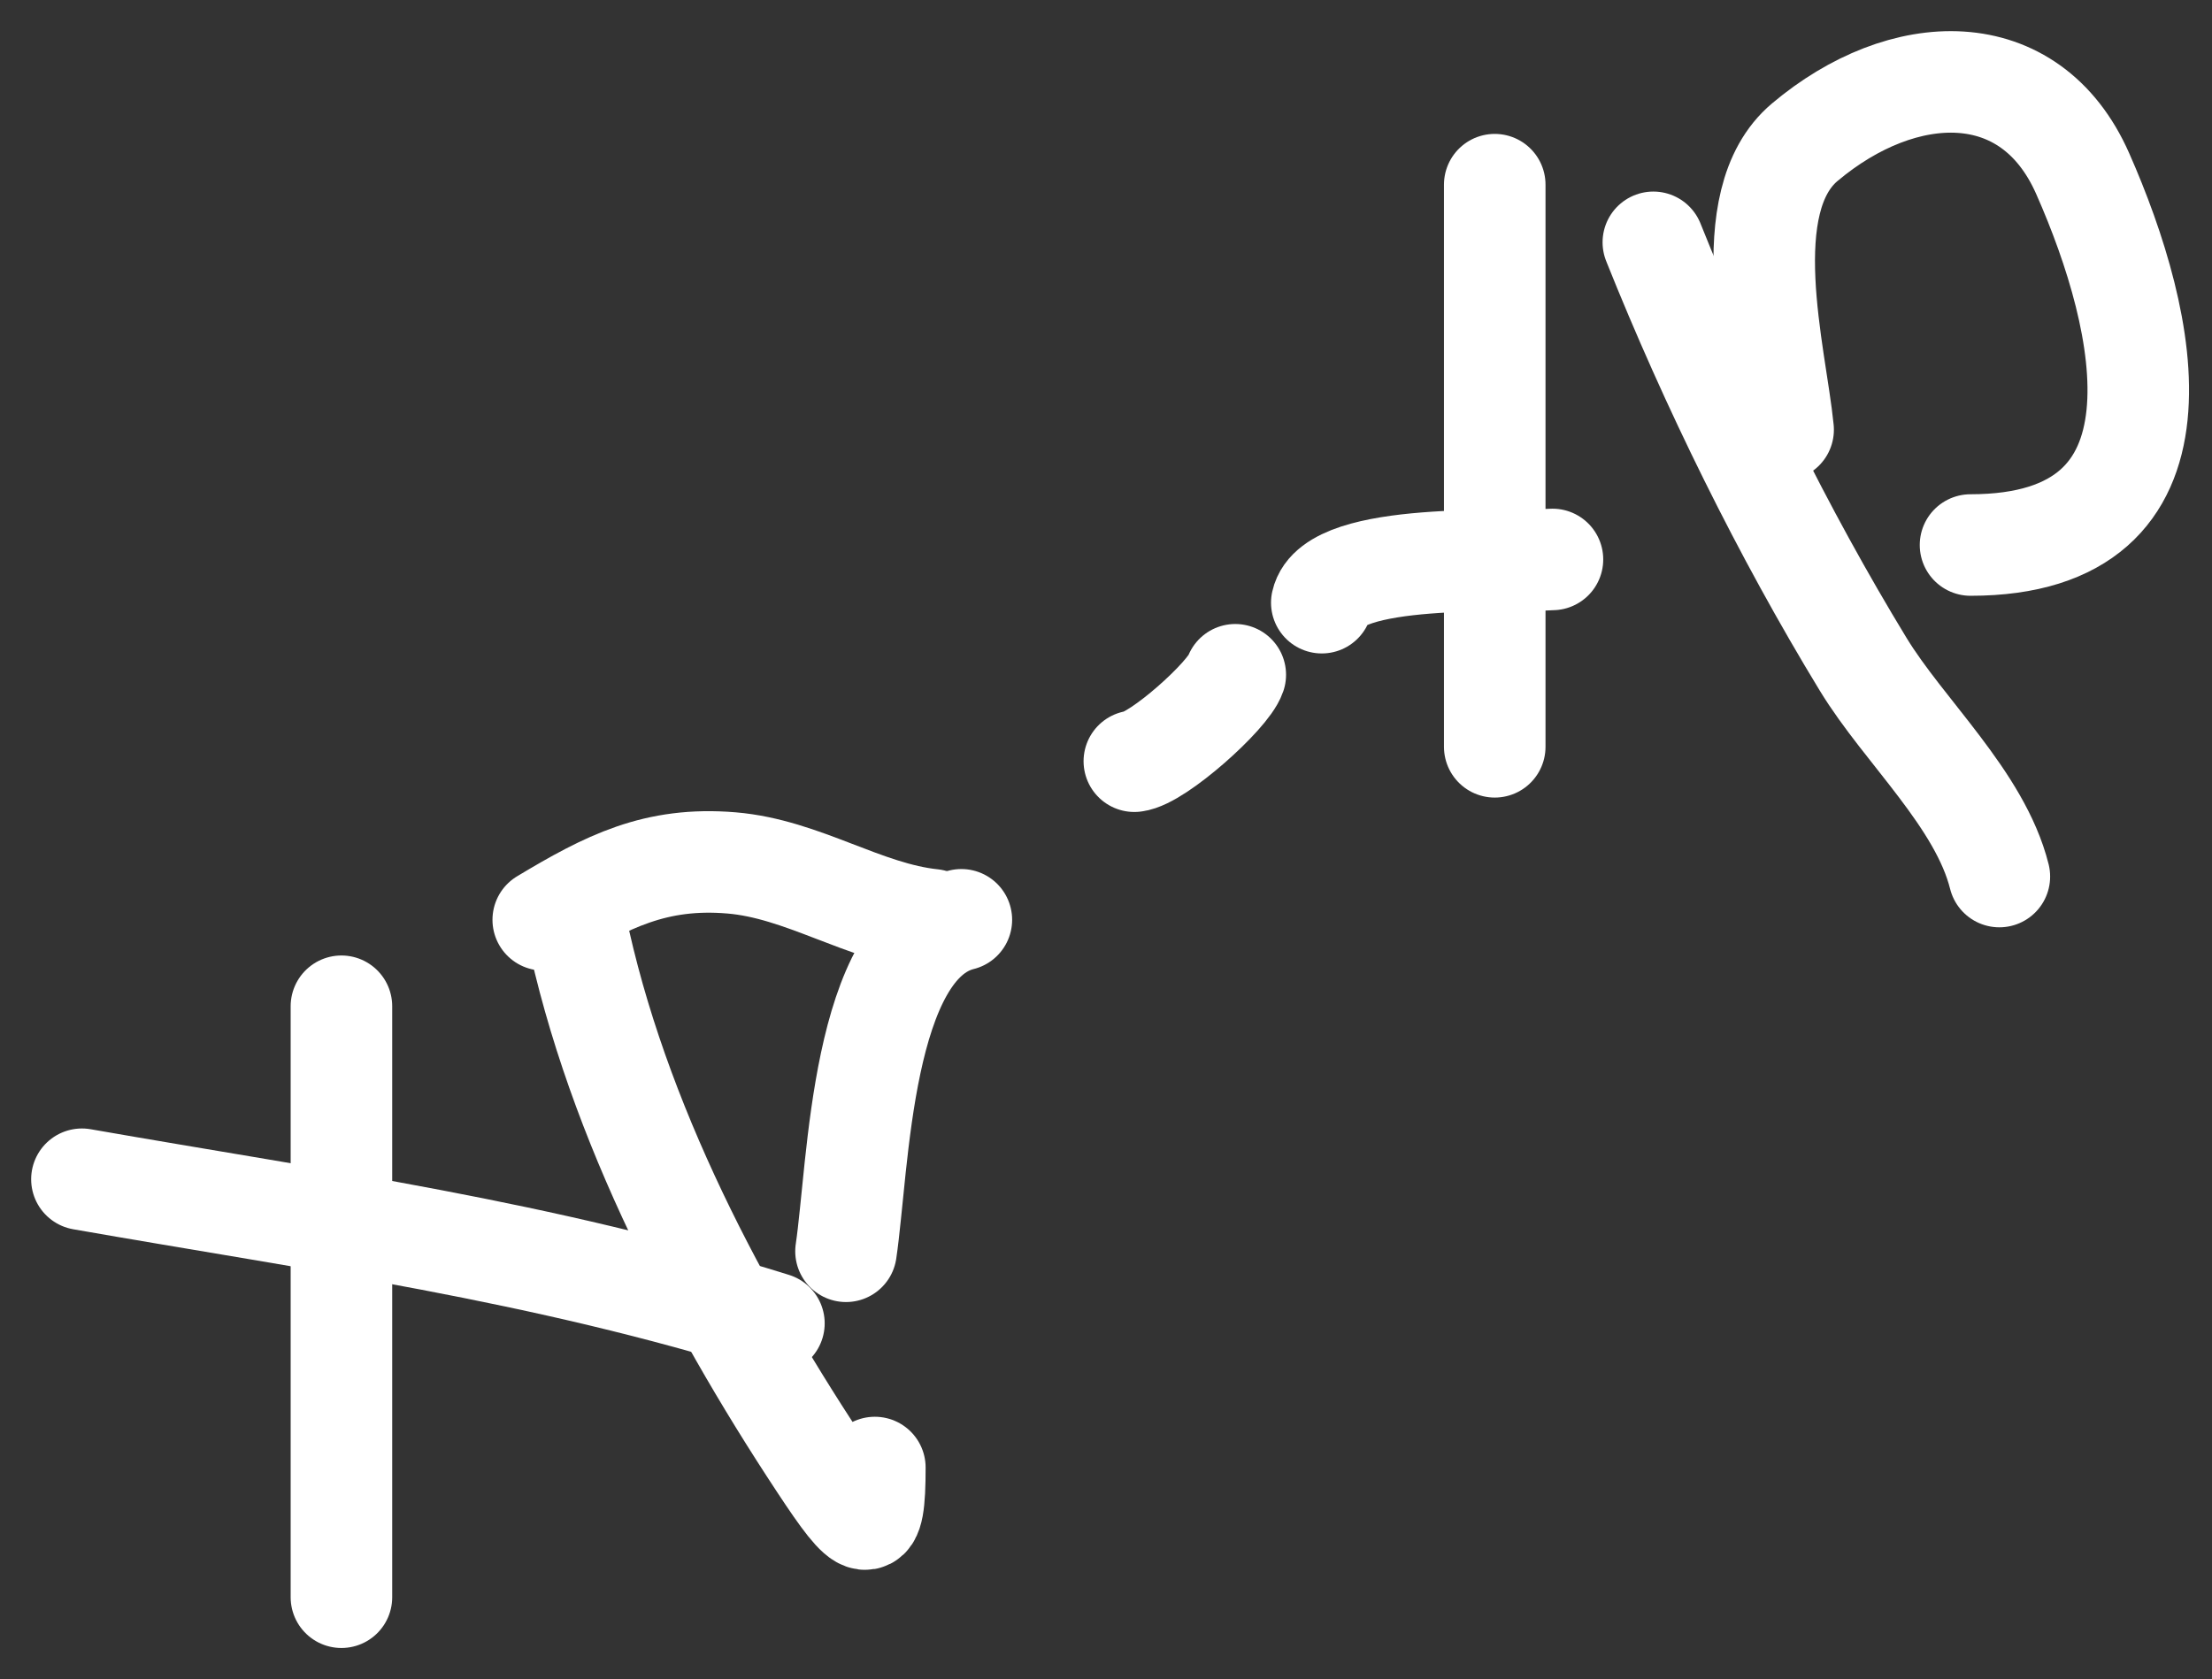 <?xml version="1.0" encoding="UTF-8"?> <svg xmlns="http://www.w3.org/2000/svg" width="54" height="41" viewBox="0 0 54 41" fill="none"><rect x="0" y="0" width="54" height="41" fill="#333333" stroke="none"/> <path d="M8.335 24.57V39" stroke="white" stroke-width="2.479" stroke-linecap="round"></path> <path d="M2 28.794C7.859 29.82 13.209 30.537 18.893 32.313" stroke="white" stroke-width="2.479" stroke-linecap="round"></path> <path d="M13.966 22.107C14.873 26.945 17.314 31.67 20.008 35.754C21.139 37.47 21.357 37.577 21.357 35.833" stroke="white" stroke-width="2.479" stroke-linecap="round"></path> <path d="M20.653 30.553C20.961 28.478 21.014 23.073 23.469 22.459" stroke="white" stroke-width="2.479" stroke-linecap="round"></path> <path d="M22.764 22.459C21.084 22.282 19.603 21.216 17.857 21.07C16.007 20.916 14.822 21.523 13.262 22.459" stroke="white" stroke-width="2.479" stroke-linecap="round"></path> <path d="M27.692 18.587C28.264 18.524 29.987 16.982 30.156 16.476" stroke="white" stroke-width="2.479" stroke-linecap="round"></path> <path d="M36.49 4.509V18.235" stroke="white" stroke-width="2.479" stroke-linecap="round"></path> <path d="M32.268 14.716C32.544 13.47 36.904 13.731 37.899 13.66" stroke="white" stroke-width="2.479" stroke-linecap="round"></path> <path d="M40.362 5.917C41.761 9.414 43.529 13.01 45.485 16.221C46.484 17.861 48.337 19.516 48.809 21.403" stroke="white" stroke-width="2.479" stroke-linecap="round"></path> <path d="M43.53 10.492C43.353 8.683 42.33 4.928 44.058 3.473C46.451 1.457 49.556 1.327 50.842 4.236C52.448 7.867 53.69 13.308 48.105 13.308" stroke="white" stroke-width="2.479" stroke-linecap="round"></path> </svg> 